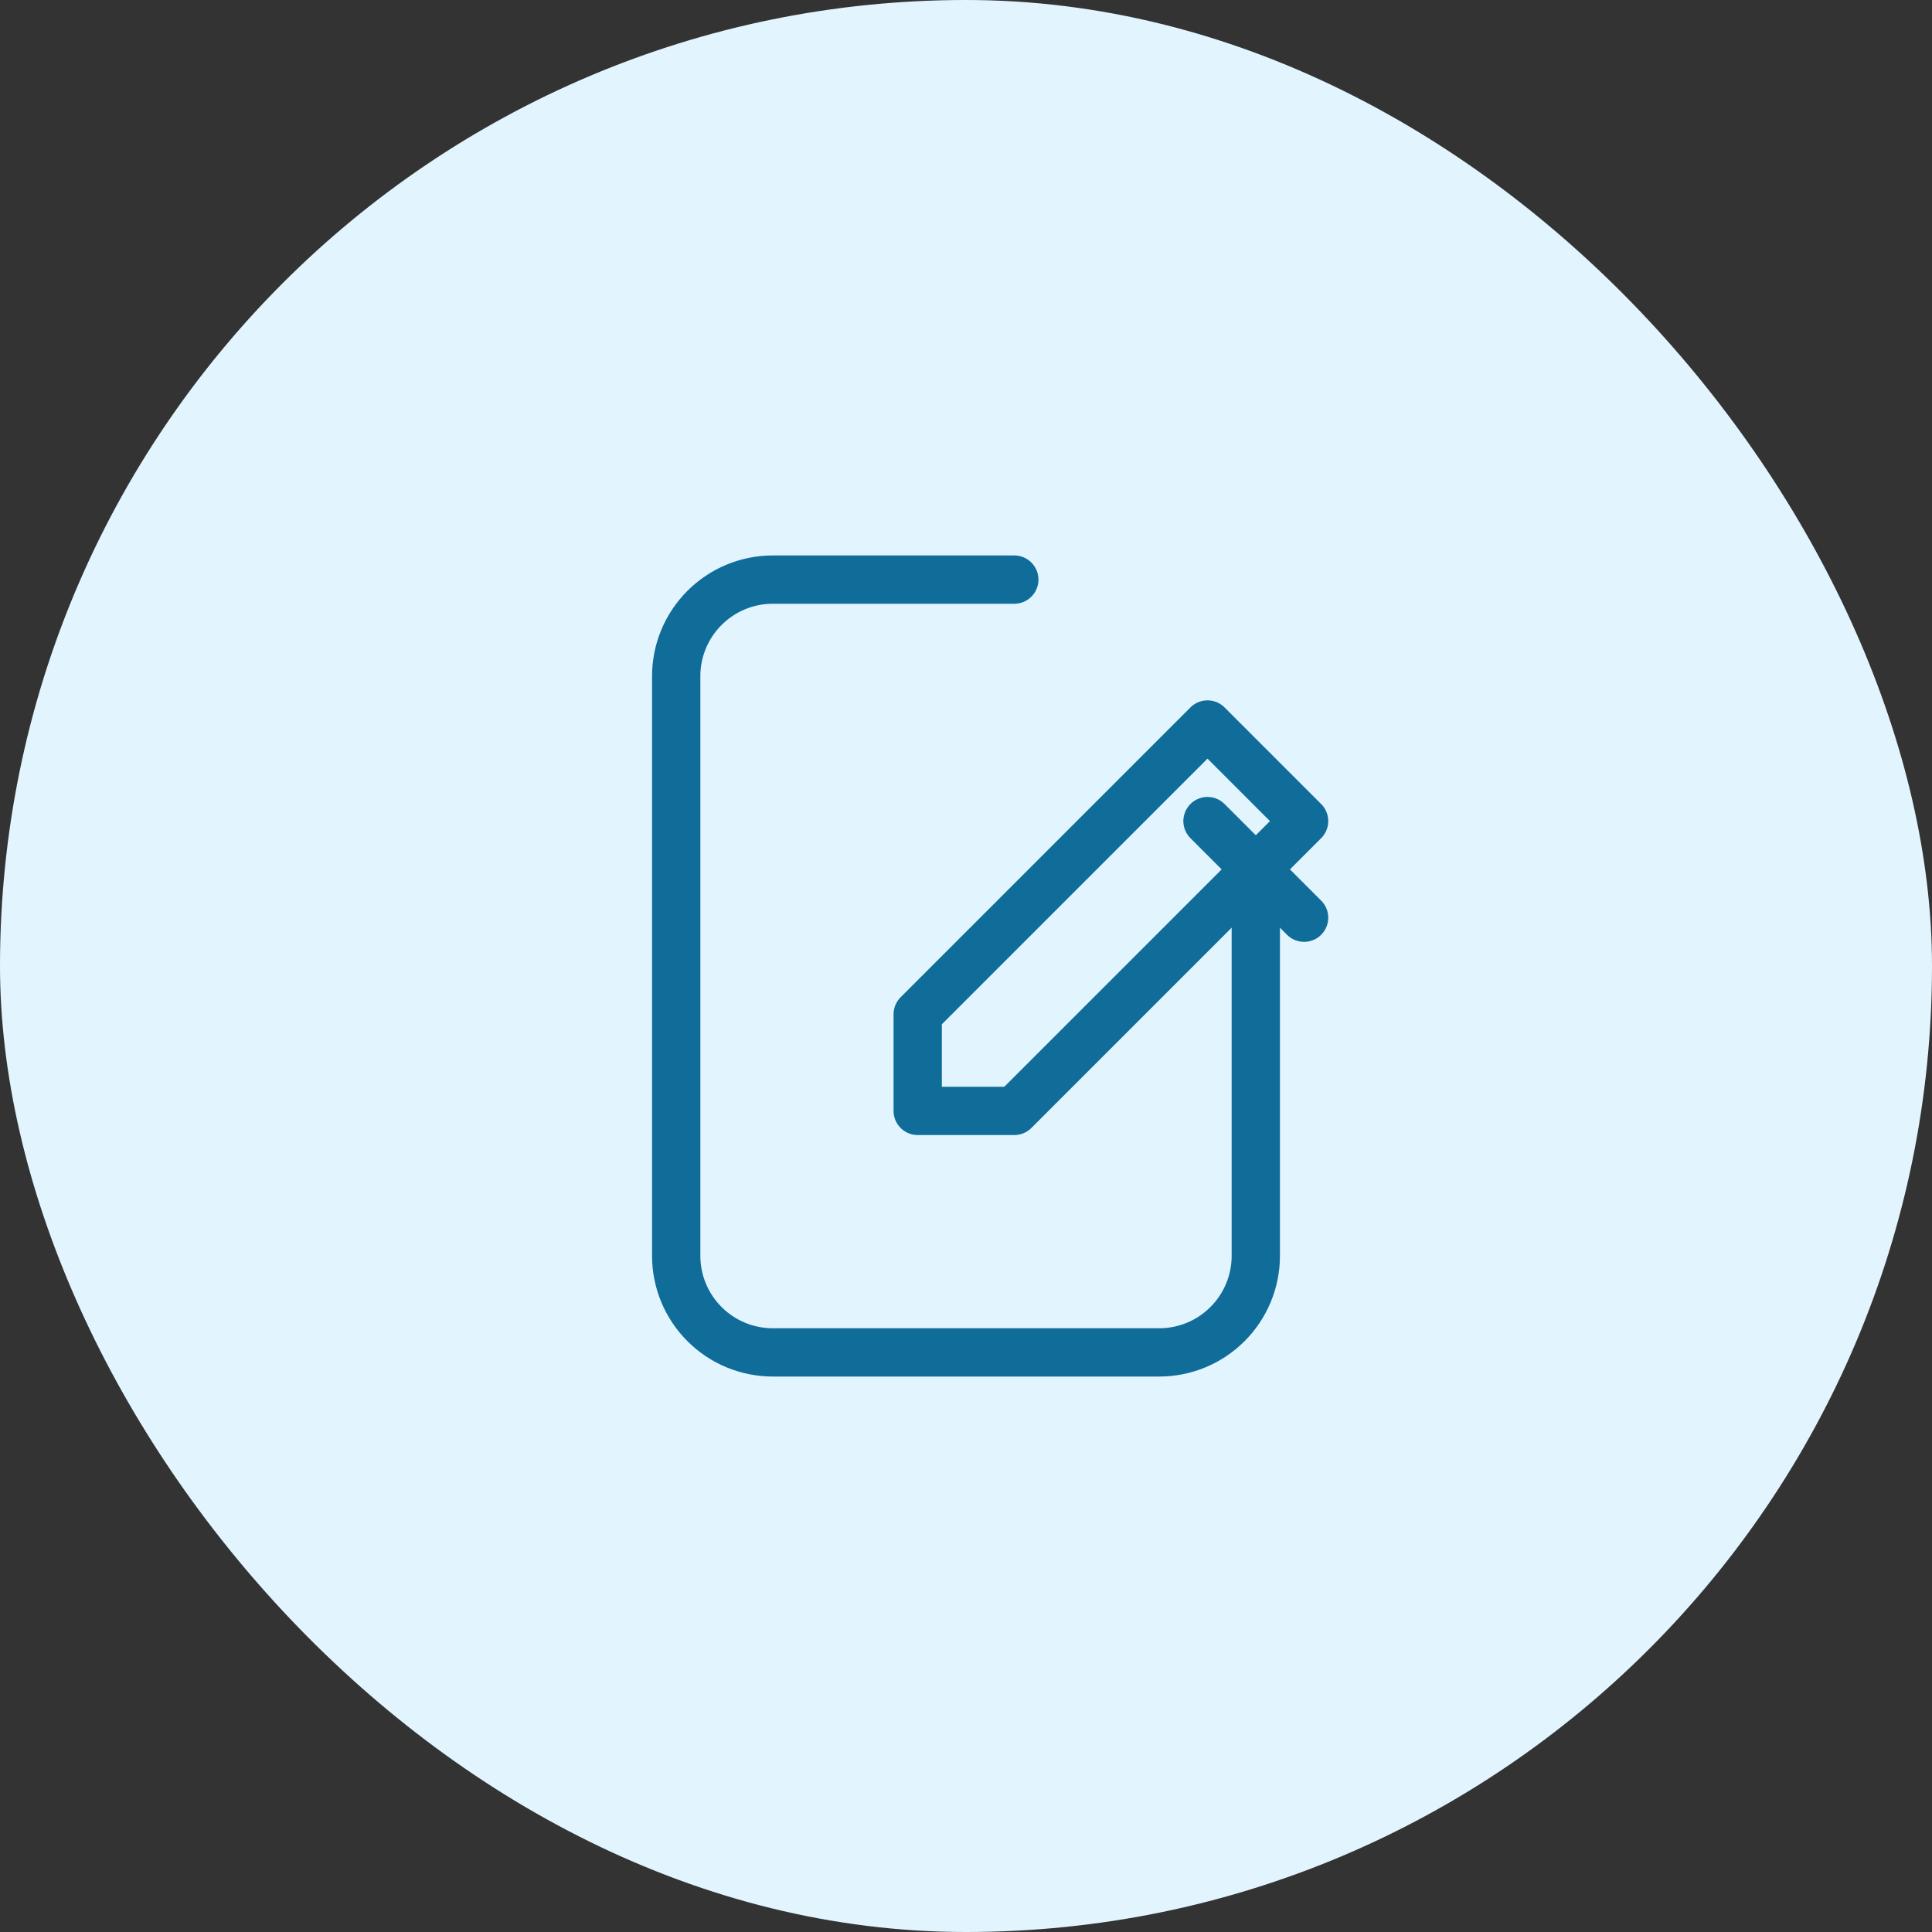 <svg width="80" height="80" viewBox="0 0 80 80" fill="none" xmlns="http://www.w3.org/2000/svg">
<rect x="0" y="0" width="80" height="80" fill="#333333" stroke="none"/>
<rect width="80" height="80" rx="40" fill="#E2F5FF"/>
<path d="M52 38V52C52 53.061 51.579 54.078 50.828 54.828C50.078 55.579 49.061 56 48 56H32C30.939 56 29.922 55.579 29.172 54.828C28.421 54.078 28 53.061 28 52V28C28 26.939 28.421 25.922 29.172 25.172C29.922 24.421 30.939 24 32 24H42" stroke="#106D9A" stroke-width="2" stroke-linecap="round" stroke-linejoin="round"/>
<path d="M38 46H42L54 34L50 30L38 42V46Z" stroke="#106D9A" stroke-width="2" stroke-linecap="round" stroke-linejoin="round"/>
<path d="M50 34L54 38" stroke="#106D9A" stroke-width="2" stroke-linecap="round" stroke-linejoin="round"/>
</svg>
